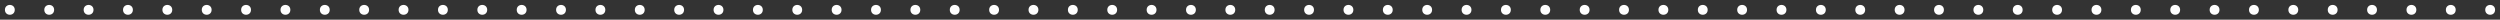 <svg xmlns="http://www.w3.org/2000/svg" width="254" height="2" viewBox="0 0 254 2" fill="none">
  <rect x="0" y="0" width="254" height="2" fill="#333333" stroke="none"/>
  <circle cx="1" cy="1" r="0.5" fill="white"/>
  <circle cx="5" cy="1" r="0.5" fill="white"/>
  <circle cx="9" cy="1" r="0.5" fill="white"/>
  <circle cx="13" cy="1" r="0.5" fill="white"/>
  <circle cx="17" cy="1" r="0.5" fill="white"/>
  <circle cx="21" cy="1" r="0.5" fill="white"/>
  <circle cx="25" cy="1" r="0.5" fill="white"/>
  <circle cx="29" cy="1" r="0.5" fill="white"/>
  <circle cx="33" cy="1" r="0.5" fill="white"/>
  <circle cx="37" cy="1" r="0.5" fill="white"/>
  <circle cx="41" cy="1" r="0.5" fill="white"/>
  <circle cx="45" cy="1" r="0.5" fill="white"/>
  <circle cx="49" cy="1" r="0.5" fill="white"/>
  <circle cx="53" cy="1" r="0.5" fill="white"/>
  <circle cx="57" cy="1" r="0.5" fill="white"/>
  <circle cx="61" cy="1" r="0.5" fill="white"/>
  <circle cx="65" cy="1" r="0.5" fill="white"/>
  <circle cx="69" cy="1" r="0.5" fill="white"/>
  <circle cx="73" cy="1" r="0.5" fill="white"/>
  <circle cx="77" cy="1" r="0.5" fill="white"/>
  <circle cx="81" cy="1" r="0.5" fill="white"/>
  <circle cx="85" cy="1" r="0.5" fill="white"/>
  <circle cx="89" cy="1" r="0.5" fill="white"/>
  <circle cx="93" cy="1" r="0.5" fill="white"/>
  <circle cx="97" cy="1" r="0.5" fill="white"/>
  <circle cx="101" cy="1" r="0.5" fill="white"/>
  <circle cx="105" cy="1" r="0.5" fill="white"/>
  <circle cx="109" cy="1" r="0.5" fill="white"/>
  <circle cx="113" cy="1" r="0.5" fill="white"/>
  <circle cx="117" cy="1" r="0.5" fill="white"/>
  <circle cx="121" cy="1" r="0.5" fill="white"/>
  <circle cx="125" cy="1" r="0.5" fill="white"/>
  <circle cx="129" cy="1" r="0.5" fill="white"/>
  <circle cx="133" cy="1" r="0.5" fill="white"/>
  <circle cx="137" cy="1" r="0.5" fill="white"/>
  <circle cx="141" cy="1" r="0.5" fill="white"/>
  <circle cx="145" cy="1" r="0.5" fill="white"/>
  <circle cx="149" cy="1" r="0.5" fill="white"/>
  <circle cx="153" cy="1" r="0.5" fill="white"/>
  <circle cx="157" cy="1" r="0.5" fill="white"/>
  <circle cx="161" cy="1" r="0.5" fill="white"/>
  <circle cx="165" cy="1" r="0.5" fill="white"/>
  <circle cx="169" cy="1" r="0.5" fill="white"/>
  <circle cx="173" cy="1" r="0.5" fill="white"/>
  <circle cx="177" cy="1" r="0.5" fill="white"/>
  <circle cx="181" cy="1" r="0.5" fill="white"/>
  <circle cx="185" cy="1" r="0.5" fill="white"/>
  <circle cx="189" cy="1" r="0.5" fill="white"/>
  <circle cx="193" cy="1" r="0.5" fill="white"/>
  <circle cx="197" cy="1" r="0.5" fill="white"/>
  <circle cx="201" cy="1" r="0.5" fill="white"/>
  <circle cx="205" cy="1" r="0.5" fill="white"/>
  <circle cx="209" cy="1" r="0.5" fill="white"/>
  <circle cx="213" cy="1" r="0.5" fill="white"/>
  <circle cx="217" cy="1" r="0.5" fill="white"/>
  <circle cx="221" cy="1" r="0.5" fill="white"/>
  <circle cx="225" cy="1" r="0.5" fill="white"/>
  <circle cx="229" cy="1" r="0.5" fill="white"/>
  <circle cx="233" cy="1" r="0.5" fill="white"/>
  <circle cx="237" cy="1" r="0.5" fill="white"/>
  <circle cx="241" cy="1" r="0.5" fill="white"/>
  <circle cx="245" cy="1" r="0.5" fill="white"/>
  <circle cx="249" cy="1" r="0.5" fill="white"/>
  <circle cx="253" cy="1" r="0.5" fill="white"/>
</svg>